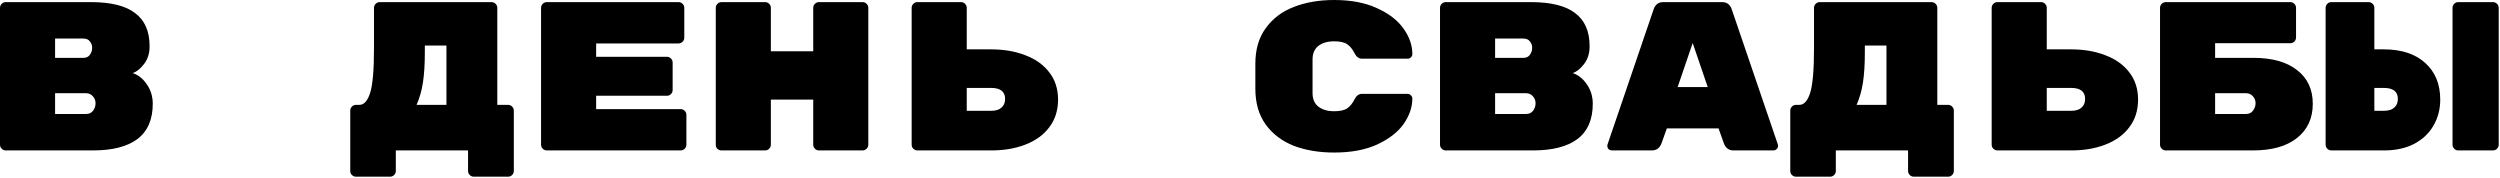 <?xml version="1.0" encoding="UTF-8"?> <svg xmlns="http://www.w3.org/2000/svg" width="590" height="42" viewBox="0 0 590 42" fill="none"> <path d="M31.3 17.25C32.6 17.65 33.717 18.533 34.65 19.9C35.583 21.233 36.05 22.767 36.05 24.5C36.05 28.2 34.85 30.967 32.45 32.8C30.05 34.6 26.55 35.5 21.95 35.5H1.35C0.983 35.5 0.667 35.367 0.4 35.1C0.133 34.833 0 34.517 0 34.15V1.85C0 1.483 0.133 1.167 0.4 0.9C0.667 0.633 0.983 0.5 1.35 0.5H21.45C26.183 0.5 29.667 1.367 31.9 3.1C34.167 4.8 35.3 7.383 35.3 10.85V11C35.3 12.6 34.867 13.967 34 15.1C33.133 16.233 32.233 16.95 31.3 17.25ZM21.75 11.3C21.75 10.7 21.567 10.183 21.2 9.75C20.867 9.317 20.367 9.1 19.7 9.1H13V13.65H19.7C20.367 13.65 20.867 13.417 21.2 12.95C21.567 12.45 21.75 11.9 21.75 11.3ZM20.25 26.9C21.017 26.9 21.583 26.65 21.95 26.15C22.35 25.617 22.55 25.033 22.55 24.4V24.35C22.55 23.717 22.333 23.167 21.9 22.7C21.5 22.233 20.95 22 20.25 22H13V26.9H20.25Z" fill="black"></path> <path d="M116.011 0.5C116.378 0.5 116.694 0.633 116.961 0.9C117.228 1.167 117.361 1.483 117.361 1.85V24.75H119.911C120.278 24.75 120.594 24.883 120.861 25.15C121.128 25.417 121.261 25.733 121.261 26.1V40.35C121.261 40.717 121.128 41.033 120.861 41.3C120.594 41.567 120.278 41.7 119.911 41.7H111.811C111.444 41.7 111.128 41.567 110.861 41.3C110.594 41.033 110.461 40.717 110.461 40.35V35.5H93.411V40.35C93.411 40.717 93.278 41.033 93.011 41.3C92.744 41.567 92.428 41.7 92.061 41.7H84.011C83.644 41.7 83.328 41.567 83.061 41.3C82.794 41.067 82.661 40.75 82.661 40.35V26.1C82.661 25.733 82.794 25.417 83.061 25.15C83.328 24.883 83.644 24.75 84.011 24.75H84.811C85.911 24.75 86.761 23.8 87.361 21.9C87.961 20 88.261 16.517 88.261 11.45V1.85C88.261 1.483 88.394 1.167 88.661 0.9C88.928 0.633 89.244 0.5 89.611 0.5H116.011ZM100.261 12.45C100.261 15.183 100.111 17.533 99.811 19.5C99.511 21.433 99.011 23.183 98.311 24.75H105.361V10.75H100.261V12.45Z" fill="black"></path> <path d="M160.641 25.75C161.008 25.75 161.325 25.883 161.591 26.15C161.858 26.417 161.991 26.733 161.991 27.1V34.15C161.991 34.517 161.858 34.833 161.591 35.1C161.325 35.367 161.008 35.5 160.641 35.5H129.041C128.675 35.5 128.358 35.367 128.091 35.1C127.825 34.833 127.691 34.517 127.691 34.15V1.85C127.691 1.483 127.825 1.167 128.091 0.9C128.358 0.633 128.675 0.5 129.041 0.5H160.141C160.508 0.5 160.825 0.633 161.091 0.9C161.358 1.167 161.491 1.483 161.491 1.85V8.9C161.491 9.267 161.358 9.583 161.091 9.85C160.825 10.117 160.508 10.25 160.141 10.25H140.691V13.4H157.391C157.758 13.4 158.075 13.533 158.341 13.8C158.608 14.067 158.741 14.383 158.741 14.75V21.25C158.741 21.617 158.608 21.933 158.341 22.2C158.075 22.467 157.758 22.6 157.391 22.6H140.691V25.75H160.641Z" fill="black"></path> <path d="M203.572 0.5C203.939 0.5 204.255 0.633 204.522 0.9C204.789 1.167 204.922 1.483 204.922 1.85V34.15C204.922 34.517 204.789 34.833 204.522 35.1C204.255 35.367 203.939 35.5 203.572 35.5H193.272C192.905 35.5 192.589 35.367 192.322 35.1C192.055 34.833 191.922 34.517 191.922 34.15V23.5H181.922V34.15C181.922 34.517 181.789 34.833 181.522 35.1C181.255 35.367 180.939 35.5 180.572 35.5H170.272C169.905 35.5 169.589 35.383 169.322 35.15C169.055 34.883 168.922 34.55 168.922 34.15V1.85C168.922 1.483 169.055 1.167 169.322 0.9C169.589 0.633 169.905 0.5 170.272 0.5H180.572C180.939 0.5 181.255 0.633 181.522 0.9C181.789 1.167 181.922 1.483 181.922 1.85V12.1H191.922V1.85C191.922 1.483 192.055 1.167 192.322 0.9C192.589 0.633 192.905 0.5 193.272 0.5H203.572Z" fill="black"></path> <path d="M233.902 11.65C236.936 11.65 239.636 12.117 242.002 13.05C244.402 13.95 246.286 15.3 247.652 17.1C249.019 18.867 249.702 21 249.702 23.5C249.702 26.033 249.019 28.2 247.652 30C246.319 31.8 244.452 33.167 242.052 34.1C239.686 35.033 236.986 35.5 233.952 35.5H216.502C216.136 35.5 215.819 35.367 215.552 35.1C215.286 34.833 215.152 34.517 215.152 34.15V1.85C215.152 1.483 215.286 1.167 215.552 0.9C215.819 0.633 216.136 0.5 216.502 0.5H226.802C227.169 0.5 227.486 0.633 227.752 0.9C228.019 1.167 228.152 1.483 228.152 1.85V11.65H233.902ZM233.902 26.15C234.969 26.15 235.786 25.9 236.352 25.4C236.919 24.9 237.202 24.217 237.202 23.35C237.202 21.617 236.102 20.75 233.902 20.75H228.152V26.15H233.902Z" fill="black"></path> <path d="M309.763 22C309.763 23.367 310.213 24.417 311.113 25.15C312.047 25.883 313.297 26.25 314.863 26.25C316.263 26.25 317.297 26.017 317.963 25.55C318.63 25.083 319.197 24.383 319.663 23.45C320.097 22.583 320.68 22.15 321.413 22.15H332.213C332.513 22.15 332.763 22.267 332.963 22.5C333.197 22.7 333.313 22.95 333.313 23.25C333.313 25.283 332.63 27.283 331.263 29.25C329.897 31.183 327.813 32.8 325.013 34.1C322.247 35.367 318.863 36 314.863 36C311.297 36 308.113 35.467 305.313 34.4C302.547 33.3 300.347 31.633 298.713 29.4C297.08 27.133 296.263 24.317 296.263 20.95V15.05C296.263 11.683 297.08 8.883 298.713 6.65C300.347 4.383 302.547 2.717 305.313 1.65C308.113 0.55 311.297 0 314.863 0C318.863 0 322.247 0.65 325.013 1.95C327.813 3.217 329.897 4.833 331.263 6.8C332.63 8.733 333.313 10.717 333.313 12.75C333.313 13.05 333.197 13.317 332.963 13.55C332.763 13.75 332.513 13.85 332.213 13.85H321.413C320.68 13.85 320.097 13.417 319.663 12.55C319.197 11.617 318.63 10.917 317.963 10.45C317.297 9.983 316.263 9.75 314.863 9.75C313.297 9.75 312.047 10.117 311.113 10.85C310.213 11.583 309.763 12.633 309.763 14V22Z" fill="black"></path> <path d="M371.144 17.25C372.444 17.65 373.56 18.533 374.494 19.9C375.427 21.233 375.894 22.767 375.894 24.5C375.894 28.2 374.694 30.967 372.294 32.8C369.894 34.6 366.394 35.5 361.794 35.5H341.194C340.827 35.5 340.51 35.367 340.244 35.1C339.977 34.833 339.844 34.517 339.844 34.15V1.85C339.844 1.483 339.977 1.167 340.244 0.9C340.51 0.633 340.827 0.5 341.194 0.5H361.294C366.027 0.5 369.51 1.367 371.744 3.1C374.01 4.8 375.144 7.383 375.144 10.85V11C375.144 12.6 374.71 13.967 373.844 15.1C372.977 16.233 372.077 16.95 371.144 17.25ZM361.594 11.3C361.594 10.7 361.41 10.183 361.044 9.75C360.71 9.317 360.21 9.1 359.544 9.1H352.844V13.65H359.544C360.21 13.65 360.71 13.417 361.044 12.95C361.41 12.45 361.594 11.9 361.594 11.3ZM360.094 26.9C360.86 26.9 361.427 26.65 361.794 26.15C362.194 25.617 362.394 25.033 362.394 24.4V24.35C362.394 23.717 362.177 23.167 361.744 22.7C361.344 22.233 360.794 22 360.094 22H352.844V26.9H360.094Z" fill="black"></path> <path d="M392.124 33.8C391.691 34.933 390.941 35.5 389.874 35.5H380.424C380.124 35.5 379.858 35.4 379.624 35.2C379.424 34.967 379.324 34.7 379.324 34.4L379.374 34.1L390.274 2.15C390.408 1.717 390.658 1.333 391.024 1C391.391 0.667 391.891 0.5 392.524 0.5H406.424C407.058 0.5 407.558 0.667 407.924 1C408.291 1.333 408.541 1.717 408.674 2.15L419.574 34.1L419.624 34.4C419.624 34.7 419.508 34.967 419.274 35.2C419.074 35.4 418.824 35.5 418.524 35.5H409.074C408.008 35.5 407.258 34.933 406.824 33.8L405.574 30.3H393.374L392.124 33.8ZM399.474 10.15L395.924 20.55H403.024L399.474 10.15Z" fill="black"></path> <path d="M455.855 0.5C456.221 0.5 456.538 0.633 456.805 0.9C457.071 1.167 457.205 1.483 457.205 1.85V24.75H459.755C460.121 24.75 460.438 24.883 460.705 25.15C460.971 25.417 461.105 25.733 461.105 26.1V40.35C461.105 40.717 460.971 41.033 460.705 41.3C460.438 41.567 460.121 41.7 459.755 41.7H451.655C451.288 41.7 450.971 41.567 450.705 41.3C450.438 41.033 450.305 40.717 450.305 40.35V35.5H433.255V40.35C433.255 40.717 433.121 41.033 432.855 41.3C432.588 41.567 432.271 41.7 431.905 41.7H423.855C423.488 41.7 423.171 41.567 422.905 41.3C422.638 41.067 422.505 40.75 422.505 40.35V26.1C422.505 25.733 422.638 25.417 422.905 25.15C423.171 24.883 423.488 24.75 423.855 24.75H424.655C425.755 24.75 426.605 23.8 427.205 21.9C427.805 20 428.105 16.517 428.105 11.45V1.85C428.105 1.483 428.238 1.167 428.505 0.9C428.771 0.633 429.088 0.5 429.455 0.5H455.855ZM440.105 12.45C440.105 15.183 439.955 17.533 439.655 19.5C439.355 21.433 438.855 23.183 438.155 24.75H445.205V10.75H440.105V12.45Z" fill="black"></path> <path d="M488.785 11.65C491.818 11.65 494.518 12.117 496.885 13.05C499.285 13.95 501.168 15.3 502.535 17.1C503.902 18.867 504.585 21 504.585 23.5C504.585 26.033 503.902 28.2 502.535 30C501.202 31.8 499.335 33.167 496.935 34.1C494.568 35.033 491.868 35.5 488.835 35.5H471.385C471.018 35.5 470.702 35.367 470.435 35.1C470.168 34.833 470.035 34.517 470.035 34.15V1.85C470.035 1.483 470.168 1.167 470.435 0.9C470.702 0.633 471.018 0.5 471.385 0.5H481.685C482.052 0.5 482.368 0.633 482.635 0.9C482.902 1.167 483.035 1.483 483.035 1.85V11.65H488.785ZM488.785 26.15C489.852 26.15 490.669 25.9 491.235 25.4C491.802 24.9 492.085 24.217 492.085 23.35C492.085 21.617 490.985 20.75 488.785 20.75H483.035V26.15H488.785Z" fill="black"></path> <path d="M531.766 13.65C536.232 13.65 539.682 14.617 542.116 16.55C544.582 18.45 545.816 21.1 545.816 24.5C545.816 27.9 544.582 30.583 542.116 32.55C539.649 34.517 536.182 35.5 531.716 35.5H511.116C510.749 35.5 510.432 35.367 510.166 35.1C509.899 34.833 509.766 34.517 509.766 34.15V1.85C509.766 1.483 509.899 1.167 510.166 0.9C510.432 0.633 510.749 0.5 511.116 0.5H540.516C540.882 0.5 541.199 0.633 541.466 0.9C541.732 1.167 541.866 1.483 541.866 1.85V8.85C541.866 9.217 541.732 9.533 541.466 9.8C541.199 10.067 540.882 10.2 540.516 10.2H522.766V13.65H531.766ZM530.016 26.9C530.782 26.9 531.349 26.633 531.716 26.1C532.116 25.567 532.316 24.983 532.316 24.35C532.316 23.717 532.099 23.167 531.666 22.7C531.266 22.233 530.716 22 530.016 22H522.766V26.9H530.016Z" fill="black"></path> <path d="M562.596 11.65C566.729 11.65 569.979 12.717 572.346 14.85C574.713 16.983 575.896 19.867 575.896 23.5C575.896 25.767 575.363 27.817 574.296 29.65C573.263 31.45 571.746 32.883 569.746 33.95C567.746 34.983 565.379 35.5 562.646 35.5H550.196C549.829 35.5 549.513 35.367 549.246 35.1C548.979 34.833 548.846 34.517 548.846 34.15V1.85C548.846 1.483 548.979 1.167 549.246 0.9C549.513 0.633 549.829 0.5 550.196 0.5H558.996C559.363 0.5 559.679 0.633 559.946 0.9C560.213 1.167 560.346 1.483 560.346 1.85V11.65H562.596ZM580.146 35.5C579.779 35.5 579.463 35.367 579.196 35.1C578.929 34.833 578.796 34.517 578.796 34.15V1.85C578.796 1.483 578.929 1.167 579.196 0.9C579.463 0.633 579.779 0.5 580.146 0.5H588.346C588.713 0.5 589.029 0.633 589.296 0.9C589.563 1.167 589.696 1.483 589.696 1.85V34.15C589.696 34.517 589.563 34.833 589.296 35.1C589.029 35.367 588.713 35.5 588.346 35.5H580.146ZM562.596 26.15C563.663 26.15 564.479 25.9 565.046 25.4C565.613 24.9 565.896 24.217 565.896 23.35C565.896 21.617 564.796 20.75 562.596 20.75H560.346V26.15H562.596Z" fill="black"></path> </svg> 